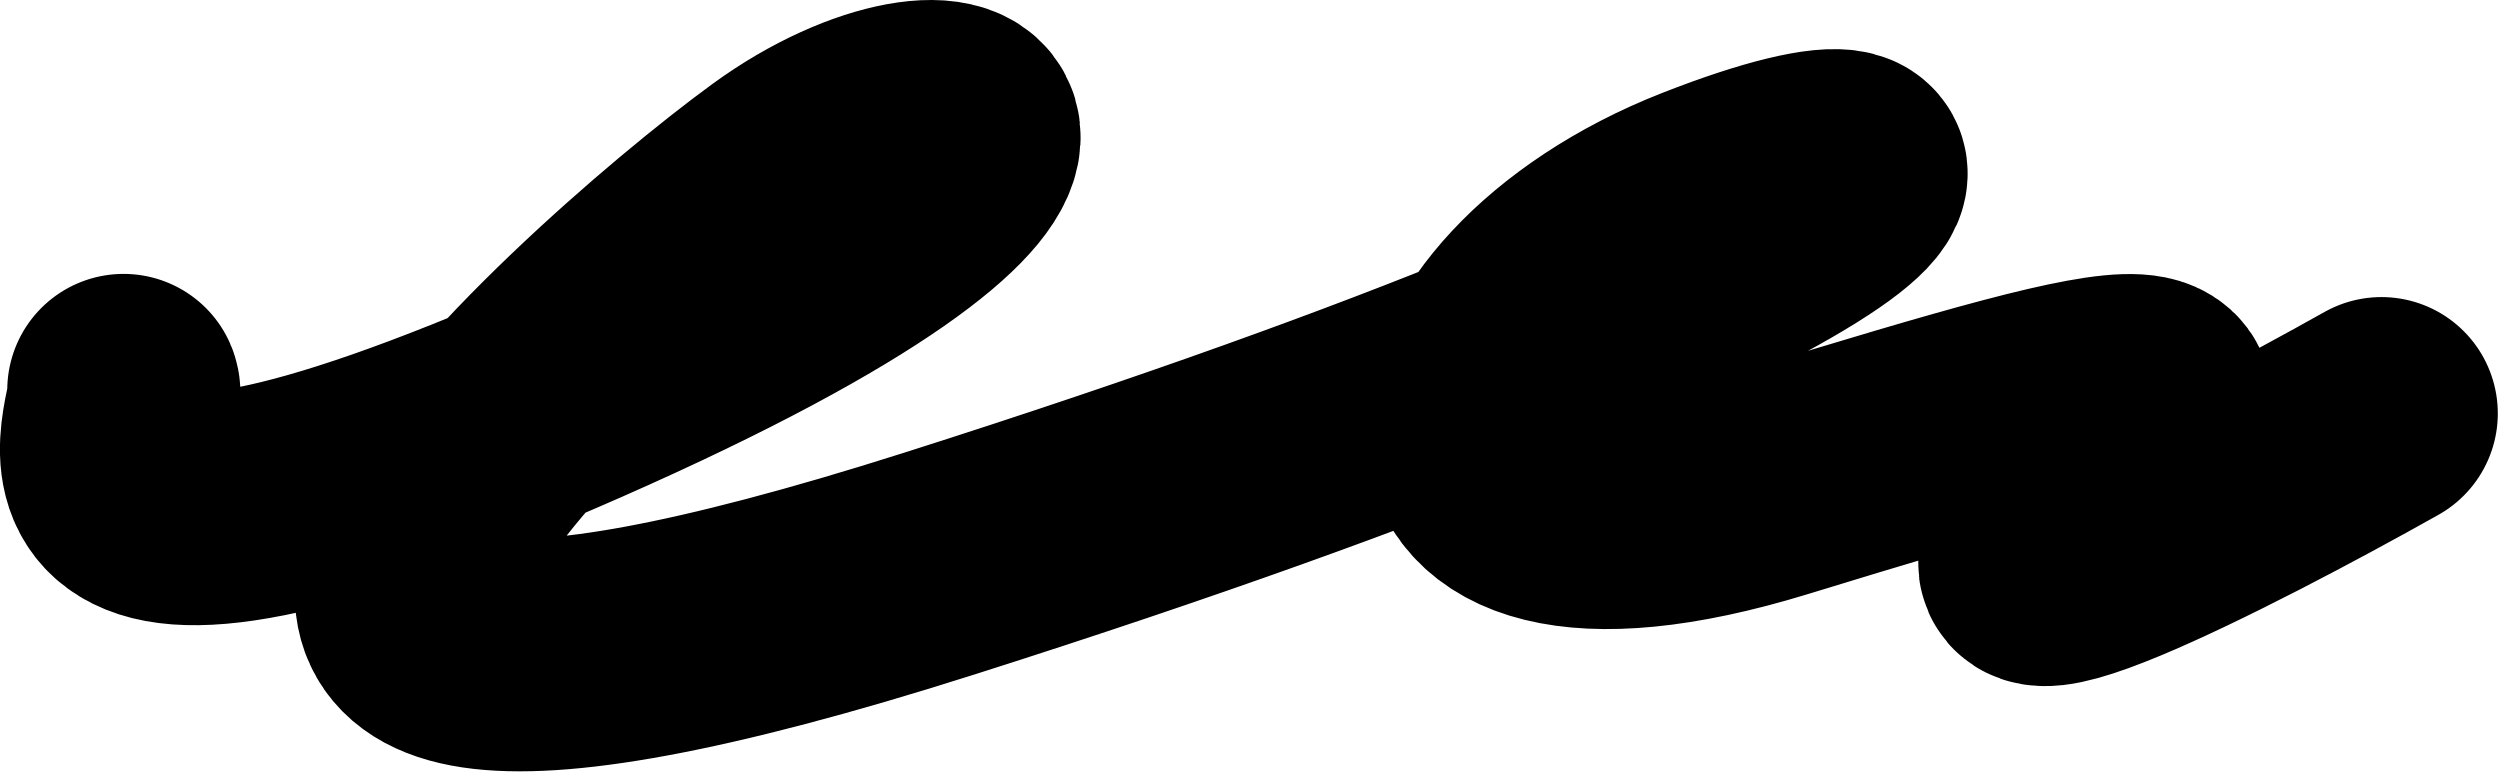<?xml version="1.0" encoding="UTF-8"?> <svg xmlns="http://www.w3.org/2000/svg" width="362" height="112" viewBox="0 0 362 112" fill="none"><path d="M17.894 56.505C19.365 59.861 -0.483 93.428 83.319 56.505C167.122 19.581 139.739 6.331 113.091 25.764C86.444 45.198 -4.527 126.289 136.064 81.592C276.654 36.894 288.783 12.691 246.882 29.121C204.98 45.551 198.548 87.775 256.806 69.931C315.064 52.088 323.885 50.498 299.626 74.702C280.219 94.064 321.68 72.876 344.836 59.861" stroke="#F0F7FE" style="stroke:#F0F7FE;stroke:color(display-p3 0.941 0.969 0.996);stroke-opacity:1;" stroke-width="33.69" stroke-linecap="round"></path></svg> 